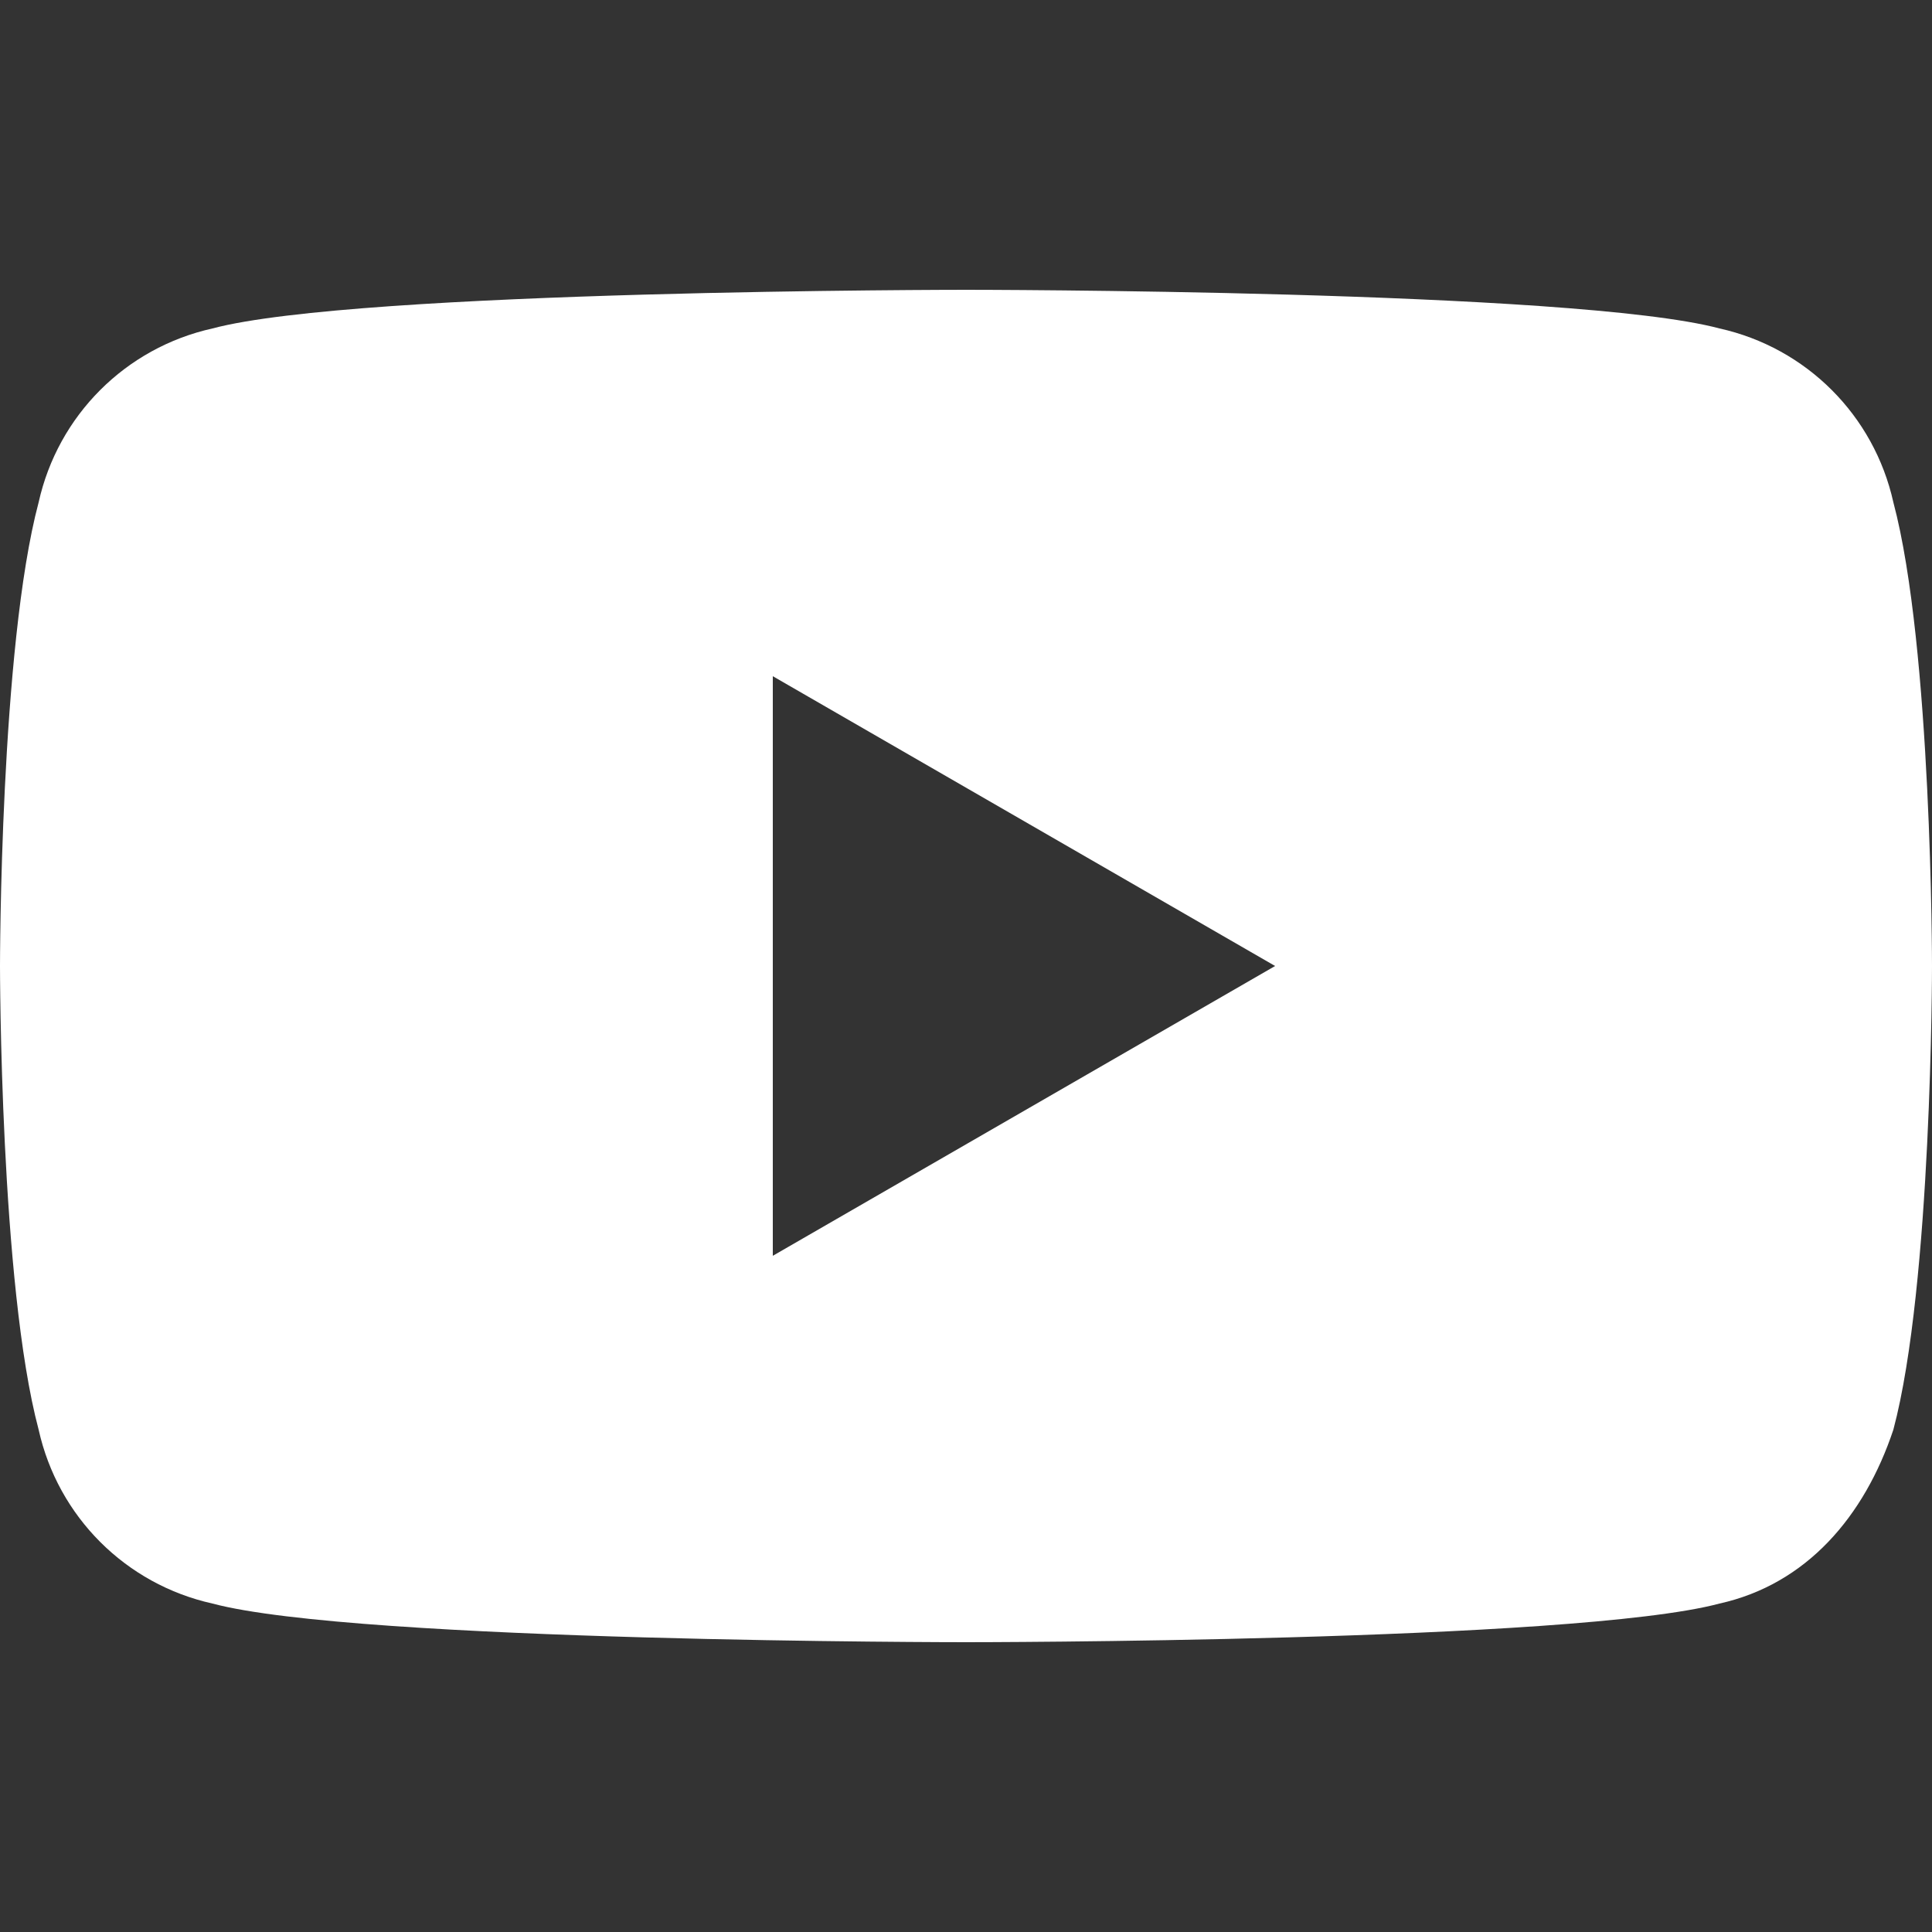 <?xml version="1.0" encoding="utf-8"?>
<!-- Generator: Adobe Illustrator 27.7.0, SVG Export Plug-In . SVG Version: 6.00 Build 0)  -->
<svg version="1.1" id="Layer_1" xmlns="http://www.w3.org/2000/svg" xmlns:xlink="http://www.w3.org/1999/xlink" x="0px" y="0px"
	 viewBox="0 0 20 20" style="enable-background:new 0 0 20 20;" xml:space="preserve">
<rect x="0" y="0" width="20" height="20" fill="#333333" stroke="none"/>
<style type="text/css">
	.st0{fill:#FFFFFF;}
</style>
<path class="st0" d="M19.6,5.2c-0.2-0.9-0.9-1.6-1.8-1.8C16.3,3,10,3,10,3S3.7,3,2.2,3.4C1.3,3.6,0.6,4.3,0.4,5.2C0,6.7,0,10,0,10
	s0,3.3,0.4,4.8c0.2,0.9,0.9,1.6,1.8,1.8C3.7,17,10,17,10,17s6.3,0,7.8-0.4c0.9-0.2,1.5-0.9,1.8-1.8C20,13.3,20,10,20,10
	S20,6.7,19.6,5.2z M8,13V7l5.2,3L8,13z"/>
</svg>
